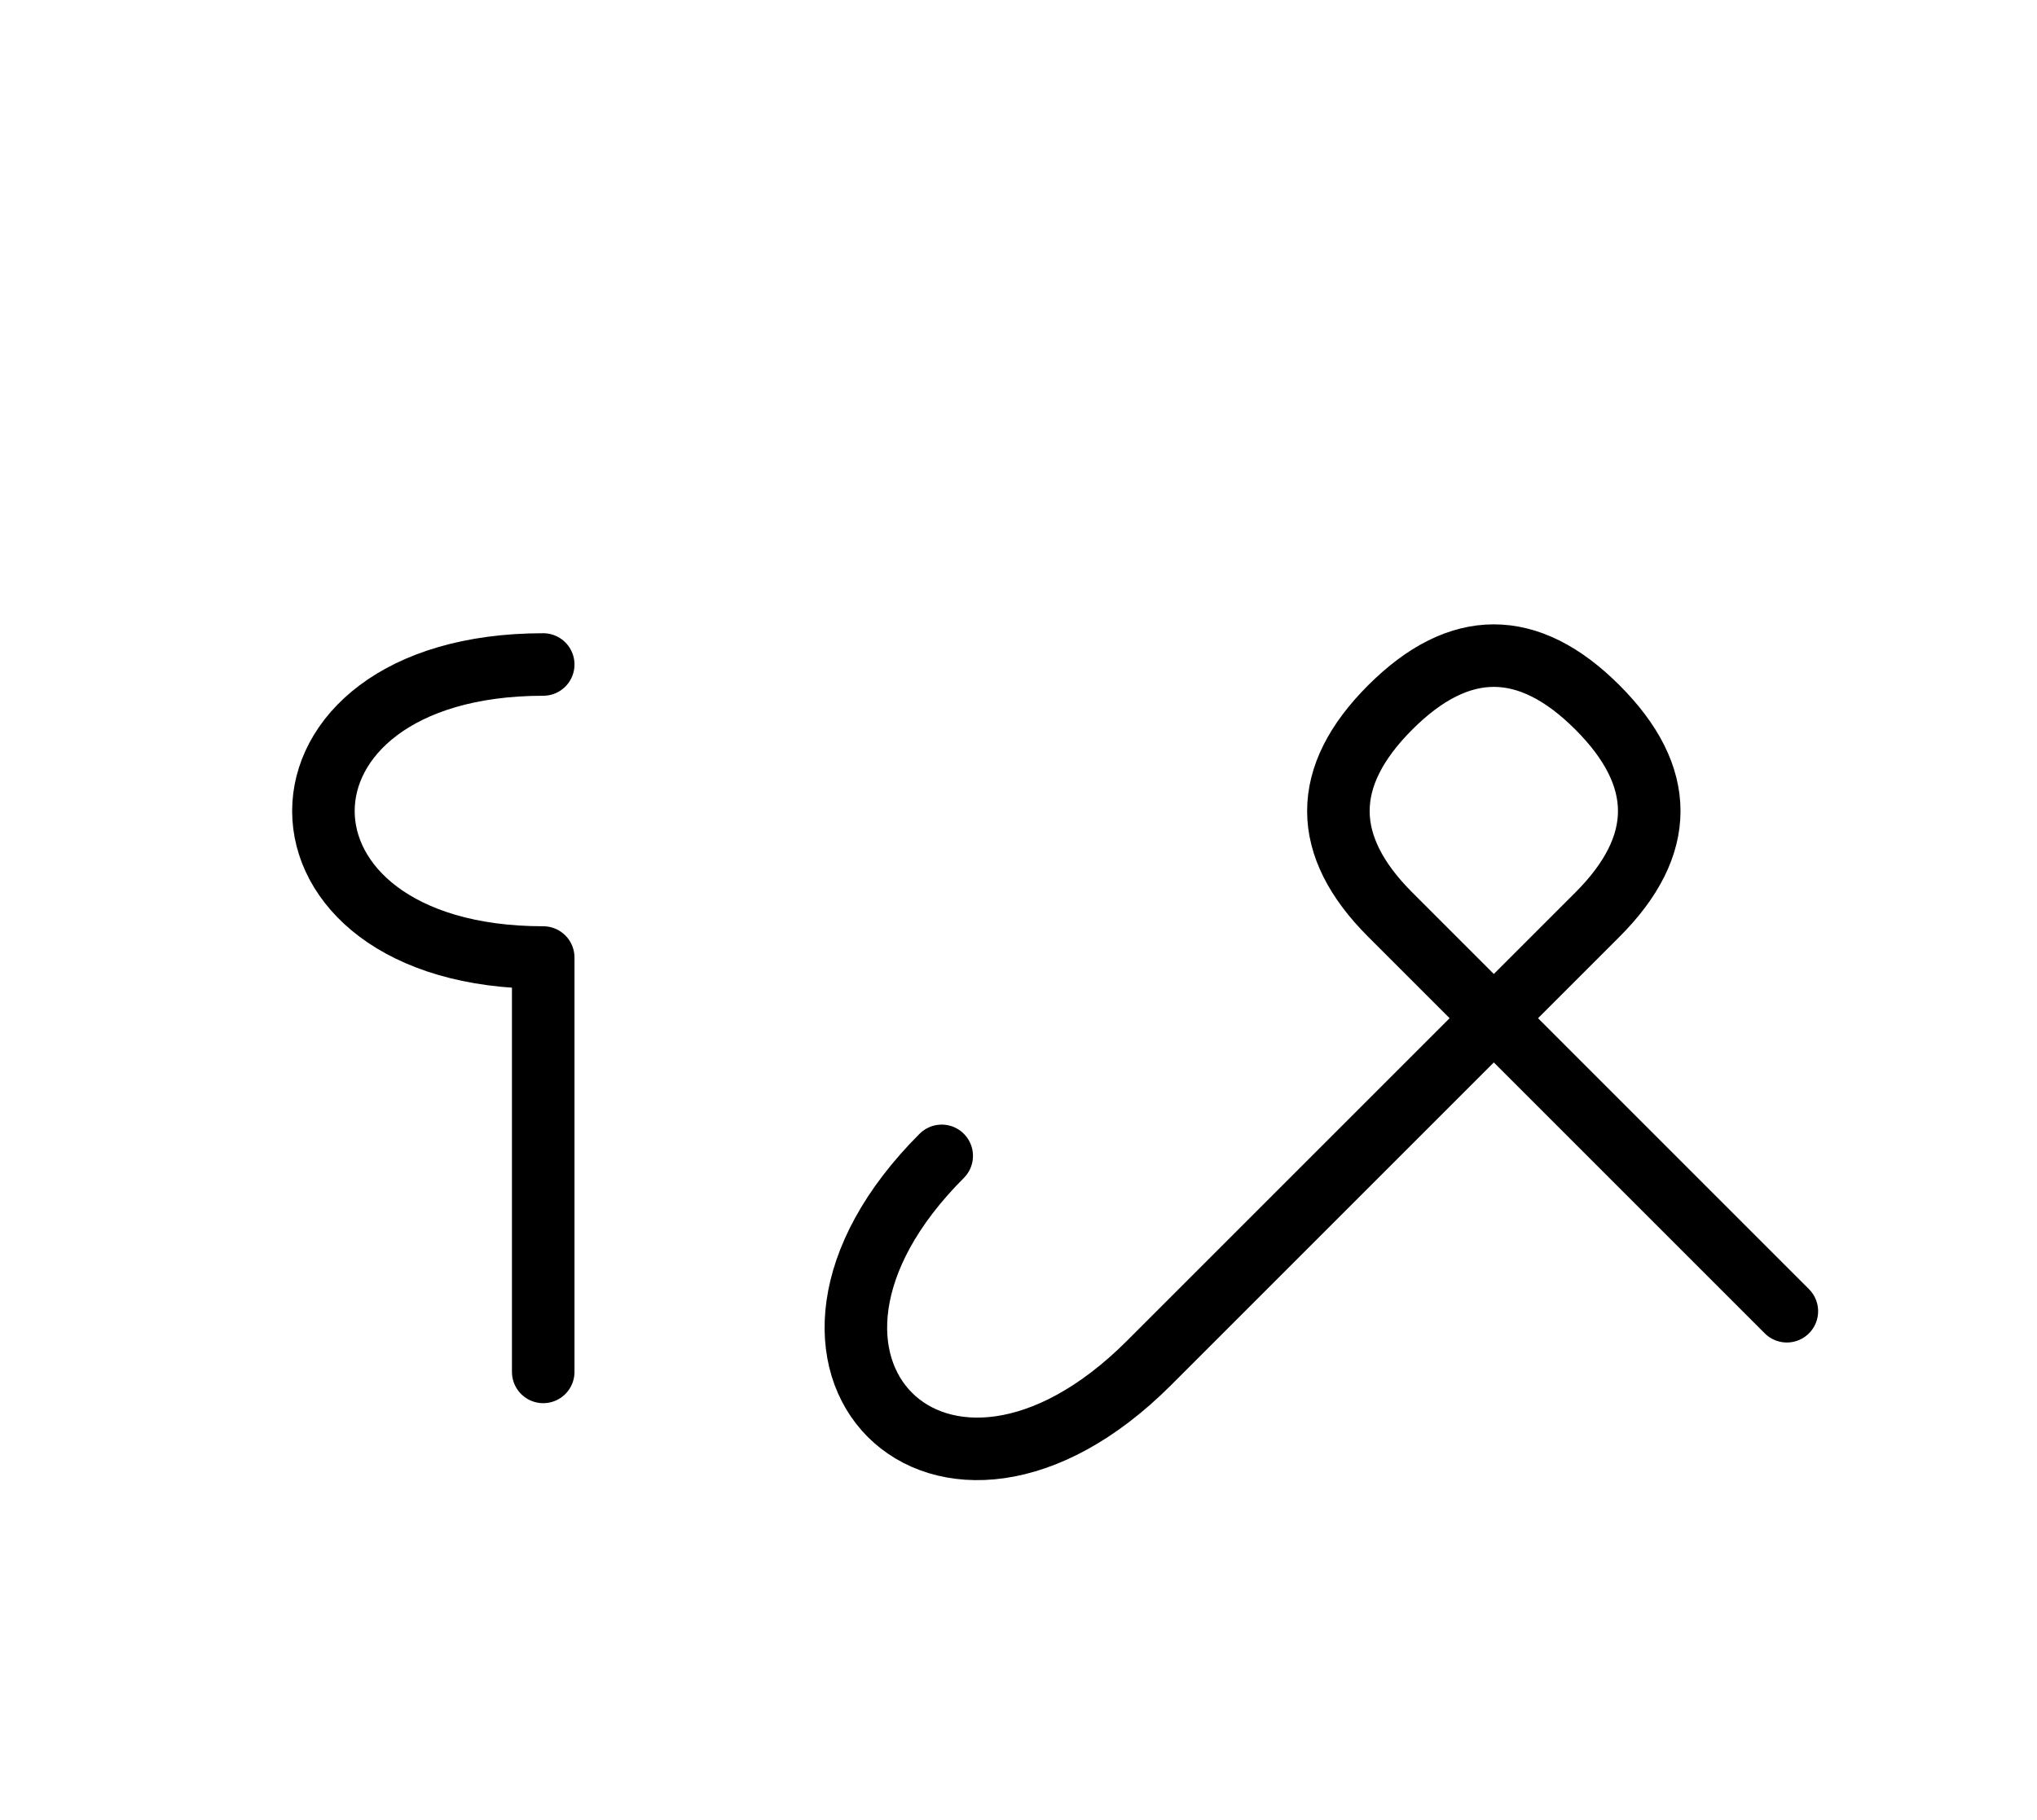 <?xml version="1.0" encoding="UTF-8"?>
<svg xmlns="http://www.w3.org/2000/svg" xmlns:xlink="http://www.w3.org/1999/xlink"
     width="40.716" height="36.391" viewBox="0 0 40.716 36.391">
<defs>
<path d="M26.93,23.284 L24.001,26.213 L31.93,18.284 Q34.001,16.213,31.93,14.142 Q29.859,12.071,27.788,14.142 Q25.716,16.213,27.788,18.284 L35.716,26.213 M26.93,23.284 L29.859,20.355 L22.965,27.249 C18.823,31.391,14.681,27.249,18.823,23.107 M10.858,23.284 L10.858,27.426 L10.858,19.142 C5.0,19.142,5.0,13.284,10.858,13.284" stroke="black" fill="none" stroke-width="1.25" stroke-linecap="round" stroke-linejoin="round" id="d0" />
</defs>
<use xlink:href="#d0" x="0" y="0" />
</svg>